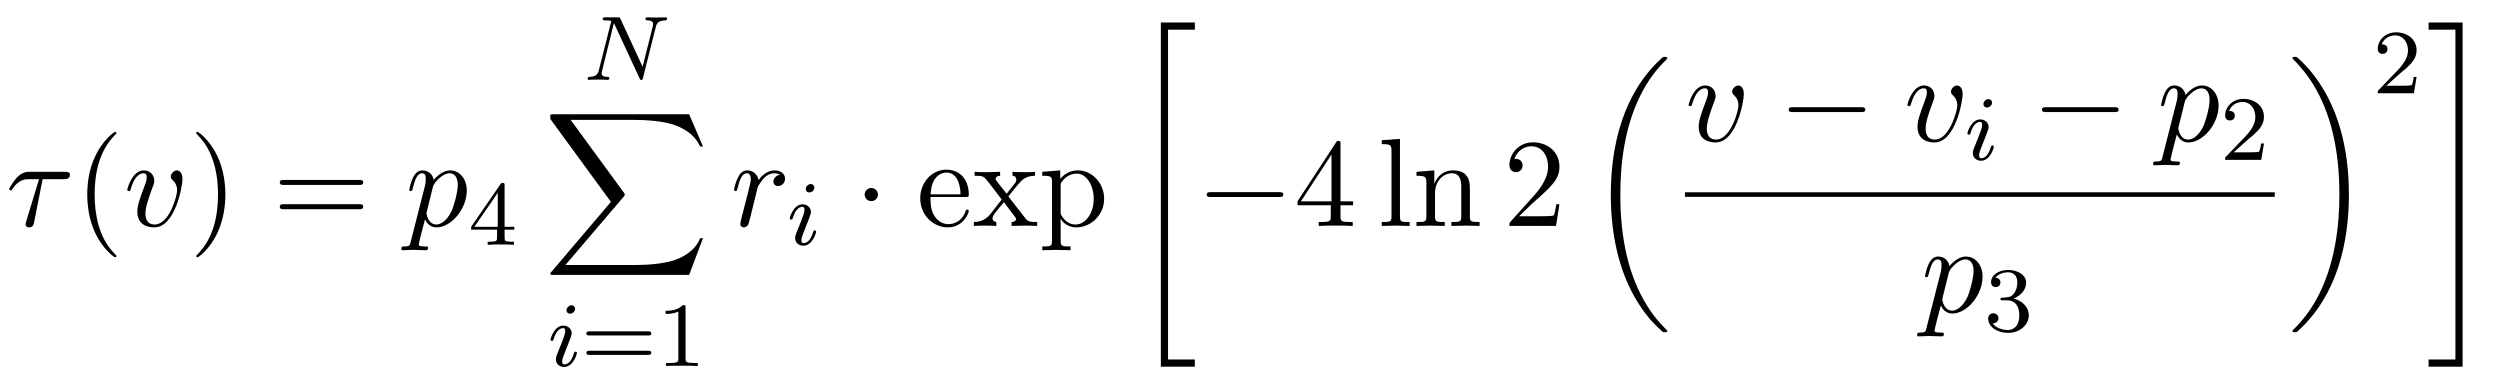 <?xml version="1.0" encoding="UTF-8"?>
<svg xmlns="http://www.w3.org/2000/svg" xmlns:xlink="http://www.w3.org/1999/xlink" viewBox="0 0 217.217 33.301" version="1.2">
<defs>
<g>
<symbol overflow="visible" id="glyph0-0">
<path style="stroke:none;" d=""/>
</symbol>
<symbol overflow="visible" id="glyph0-1">
<path style="stroke:none;" d="M 3.203 -4.062 L 5.031 -4.062 C 5.188 -4.062 5.578 -4.062 5.578 -4.438 C 5.578 -4.703 5.344 -4.703 5.141 -4.703 L 2.078 -4.703 C 1.859 -4.703 1.438 -4.703 0.953 -4.188 C 0.594 -3.797 0.297 -3.266 0.297 -3.203 C 0.297 -3.203 0.297 -3.094 0.422 -3.094 C 0.516 -3.094 0.531 -3.141 0.594 -3.234 C 1.141 -4.062 1.75 -4.062 1.984 -4.062 L 2.891 -4.062 L 1.828 -0.562 C 1.781 -0.438 1.719 -0.203 1.719 -0.156 C 1.719 -0.047 1.781 0.125 2.031 0.125 C 2.391 0.125 2.438 -0.172 2.469 -0.344 Z M 3.203 -4.062 "/>
</symbol>
<symbol overflow="visible" id="glyph0-2">
<path style="stroke:none;" d="M 5.109 -4.062 C 5.109 -4.641 4.828 -4.828 4.625 -4.828 C 4.359 -4.828 4.094 -4.531 4.094 -4.297 C 4.094 -4.156 4.141 -4.094 4.266 -3.969 C 4.5 -3.75 4.641 -3.469 4.641 -3.078 C 4.641 -2.625 3.969 -0.125 2.688 -0.125 C 2.141 -0.125 1.891 -0.5 1.891 -1.062 C 1.891 -1.672 2.188 -2.469 2.516 -3.375 C 2.594 -3.562 2.656 -3.719 2.656 -3.922 C 2.656 -4.422 2.297 -4.828 1.75 -4.828 C 0.734 -4.828 0.312 -3.234 0.312 -3.141 C 0.312 -3.031 0.422 -3.031 0.453 -3.031 C 0.562 -3.031 0.562 -3.047 0.625 -3.234 C 0.938 -4.328 1.406 -4.578 1.719 -4.578 C 1.812 -4.578 2 -4.578 2 -4.234 C 2 -3.953 1.891 -3.672 1.812 -3.469 C 1.328 -2.203 1.188 -1.703 1.188 -1.234 C 1.188 -0.047 2.156 0.125 2.656 0.125 C 4.484 0.125 5.109 -3.484 5.109 -4.062 Z M 5.109 -4.062 "/>
</symbol>
<symbol overflow="visible" id="glyph0-3">
<path style="stroke:none;" d="M 0.484 1.328 C 0.406 1.703 0.375 1.781 -0.094 1.781 C -0.234 1.781 -0.344 1.781 -0.344 1.984 C -0.344 2.078 -0.297 2.109 -0.203 2.109 C 0.094 2.109 0.406 2.078 0.703 2.078 C 1.062 2.078 1.438 2.109 1.781 2.109 C 1.844 2.109 1.984 2.109 1.984 1.891 C 1.984 1.781 1.875 1.781 1.719 1.781 C 1.172 1.781 1.172 1.703 1.172 1.609 C 1.172 1.469 1.641 -0.312 1.719 -0.578 C 1.859 -0.266 2.156 0.125 2.719 0.125 C 3.984 0.125 5.344 -1.469 5.344 -3.078 C 5.344 -4.094 4.719 -4.828 3.891 -4.828 C 3.344 -4.828 2.828 -4.422 2.469 -4 C 2.359 -4.594 1.891 -4.828 1.484 -4.828 C 0.984 -4.828 0.781 -4.391 0.672 -4.203 C 0.484 -3.828 0.344 -3.172 0.344 -3.141 C 0.344 -3.031 0.453 -3.031 0.469 -3.031 C 0.578 -3.031 0.594 -3.047 0.656 -3.281 C 0.844 -4.062 1.062 -4.578 1.453 -4.578 C 1.641 -4.578 1.781 -4.5 1.781 -4.078 C 1.781 -3.828 1.75 -3.703 1.719 -3.516 Z M 2.406 -3.406 C 2.484 -3.703 2.781 -4 2.984 -4.172 C 3.359 -4.5 3.672 -4.578 3.859 -4.578 C 4.297 -4.578 4.562 -4.203 4.562 -3.562 C 4.562 -2.906 4.203 -1.656 4 -1.25 C 3.625 -0.484 3.109 -0.125 2.703 -0.125 C 1.984 -0.125 1.844 -1.031 1.844 -1.094 C 1.844 -1.109 1.844 -1.141 1.875 -1.266 Z M 2.406 -3.406 "/>
</symbol>
<symbol overflow="visible" id="glyph0-4">
<path style="stroke:none;" d="M 0.953 -0.641 C 0.922 -0.484 0.859 -0.234 0.859 -0.172 C 0.859 0.016 1.016 0.125 1.172 0.125 C 1.312 0.125 1.5 0.031 1.578 -0.188 C 1.609 -0.234 1.969 -1.719 2.016 -1.906 C 2.109 -2.266 2.297 -3.031 2.359 -3.328 C 2.406 -3.469 2.719 -3.984 2.984 -4.219 C 3.062 -4.297 3.375 -4.578 3.844 -4.578 C 4.141 -4.578 4.297 -4.453 4.312 -4.453 C 3.984 -4.391 3.734 -4.141 3.734 -3.844 C 3.734 -3.672 3.859 -3.469 4.156 -3.469 C 4.453 -3.469 4.75 -3.719 4.75 -4.109 C 4.75 -4.5 4.406 -4.828 3.844 -4.828 C 3.141 -4.828 2.656 -4.281 2.453 -3.984 C 2.359 -4.469 1.969 -4.828 1.469 -4.828 C 0.953 -4.828 0.75 -4.391 0.656 -4.203 C 0.453 -3.828 0.312 -3.172 0.312 -3.141 C 0.312 -3.031 0.422 -3.031 0.453 -3.031 C 0.562 -3.031 0.562 -3.047 0.625 -3.281 C 0.812 -4.062 1.031 -4.578 1.422 -4.578 C 1.609 -4.578 1.766 -4.5 1.766 -4.078 C 1.766 -3.844 1.734 -3.734 1.594 -3.156 Z M 0.953 -0.641 "/>
</symbol>
<symbol overflow="visible" id="glyph1-0">
<path style="stroke:none;" d=""/>
</symbol>
<symbol overflow="visible" id="glyph1-1">
<path style="stroke:none;" d="M 3.609 2.625 C 3.609 2.578 3.609 2.562 3.422 2.375 C 2.062 1 1.719 -1.062 1.719 -2.719 C 1.719 -4.625 2.125 -6.516 3.469 -7.891 C 3.609 -8.016 3.609 -8.031 3.609 -8.078 C 3.609 -8.141 3.562 -8.172 3.5 -8.172 C 3.391 -8.172 2.406 -7.438 1.766 -6.047 C 1.203 -4.859 1.078 -3.641 1.078 -2.719 C 1.078 -1.875 1.203 -0.562 1.797 0.672 C 2.453 2.016 3.391 2.719 3.5 2.719 C 3.562 2.719 3.609 2.688 3.609 2.625 Z M 3.609 2.625 "/>
</symbol>
<symbol overflow="visible" id="glyph1-2">
<path style="stroke:none;" d="M 3.156 -2.719 C 3.156 -3.578 3.031 -4.891 2.438 -6.125 C 1.781 -7.469 0.844 -8.172 0.734 -8.172 C 0.672 -8.172 0.625 -8.141 0.625 -8.078 C 0.625 -8.031 0.625 -8.016 0.828 -7.812 C 1.891 -6.734 2.516 -5 2.516 -2.719 C 2.516 -0.859 2.109 1.062 0.766 2.438 C 0.625 2.562 0.625 2.578 0.625 2.625 C 0.625 2.688 0.672 2.719 0.734 2.719 C 0.844 2.719 1.828 1.984 2.469 0.594 C 3.016 -0.594 3.156 -1.812 3.156 -2.719 Z M 3.156 -2.719 "/>
</symbol>
<symbol overflow="visible" id="glyph1-3">
<path style="stroke:none;" d="M 7.5 -3.562 C 7.656 -3.562 7.859 -3.562 7.859 -3.781 C 7.859 -4 7.656 -4 7.5 -4 L 0.969 -4 C 0.812 -4 0.609 -4 0.609 -3.781 C 0.609 -3.562 0.812 -3.562 0.984 -3.562 Z M 7.5 -1.453 C 7.656 -1.453 7.859 -1.453 7.859 -1.672 C 7.859 -1.891 7.656 -1.891 7.5 -1.891 L 0.984 -1.891 C 0.812 -1.891 0.609 -1.891 0.609 -1.672 C 0.609 -1.453 0.812 -1.453 0.969 -1.453 Z M 7.5 -1.453 "/>
</symbol>
<symbol overflow="visible" id="glyph1-4">
<path style="stroke:none;" d="M 1.219 -2.75 C 1.281 -4.375 2.203 -4.641 2.578 -4.641 C 3.703 -4.641 3.812 -3.172 3.812 -2.75 Z M 1.203 -2.516 L 4.25 -2.516 C 4.5 -2.516 4.531 -2.516 4.531 -2.75 C 4.531 -3.828 3.938 -4.891 2.578 -4.891 C 1.312 -4.891 0.312 -3.766 0.312 -2.406 C 0.312 -0.938 1.453 0.125 2.703 0.125 C 4.031 0.125 4.531 -1.094 4.531 -1.297 C 4.531 -1.406 4.438 -1.422 4.391 -1.422 C 4.281 -1.422 4.266 -1.359 4.25 -1.281 C 3.859 -0.156 2.875 -0.156 2.766 -0.156 C 2.219 -0.156 1.781 -0.484 1.531 -0.891 C 1.203 -1.406 1.203 -2.125 1.203 -2.516 Z M 1.203 -2.516 "/>
</symbol>
<symbol overflow="visible" id="glyph1-5">
<path style="stroke:none;" d="M 3.125 -2.562 C 3.453 -2.984 3.875 -3.516 4.141 -3.797 C 4.469 -4.188 4.922 -4.359 5.438 -4.359 L 5.438 -4.703 C 5.141 -4.672 4.828 -4.672 4.531 -4.672 C 4.203 -4.672 3.625 -4.688 3.484 -4.703 L 3.484 -4.359 C 3.719 -4.344 3.812 -4.203 3.812 -4.031 C 3.812 -3.844 3.703 -3.703 3.641 -3.641 L 2.969 -2.797 L 2.109 -3.891 C 2.016 -4 2.016 -4.031 2.016 -4.094 C 2.016 -4.25 2.188 -4.359 2.406 -4.359 L 2.406 -4.703 C 2.109 -4.688 1.391 -4.672 1.219 -4.672 C 1 -4.672 0.484 -4.672 0.188 -4.703 L 0.188 -4.359 C 0.953 -4.359 0.953 -4.359 1.469 -3.703 L 2.547 -2.297 L 1.531 -1 C 1 -0.359 0.359 -0.344 0.125 -0.344 L 0.125 0 C 0.422 -0.016 0.75 -0.031 1.031 -0.031 C 1.359 -0.031 1.812 -0.016 2.078 0 L 2.078 -0.344 C 1.828 -0.375 1.75 -0.516 1.75 -0.672 C 1.75 -0.922 2.078 -1.281 2.734 -2.062 L 3.562 -0.969 C 3.656 -0.844 3.797 -0.672 3.797 -0.609 C 3.797 -0.516 3.703 -0.344 3.406 -0.344 L 3.406 0 C 3.734 -0.016 4.344 -0.031 4.578 -0.031 C 4.875 -0.031 5.297 -0.016 5.625 0 L 5.625 -0.344 C 5.031 -0.344 4.844 -0.359 4.594 -0.672 Z M 3.125 -2.562 "/>
</symbol>
<symbol overflow="visible" id="glyph1-6">
<path style="stroke:none;" d="M 1.875 -4.094 L 1.875 -4.828 L 0.312 -4.703 L 0.312 -4.359 C 1.078 -4.359 1.156 -4.297 1.156 -3.812 L 1.156 1.281 C 1.156 1.781 1.031 1.781 0.312 1.781 L 0.312 2.109 C 0.672 2.109 1.25 2.078 1.531 2.078 C 1.828 2.078 2.375 2.109 2.766 2.109 L 2.766 1.781 C 2.031 1.781 1.906 1.781 1.906 1.281 L 1.906 -0.641 C 1.969 -0.469 2.422 0.125 3.25 0.125 C 4.547 0.125 5.688 -0.953 5.688 -2.359 C 5.688 -3.734 4.625 -4.828 3.406 -4.828 C 2.547 -4.828 2.094 -4.344 1.875 -4.094 Z M 1.906 -1.25 L 1.906 -3.672 C 2.219 -4.234 2.766 -4.547 3.312 -4.547 C 4.109 -4.547 4.781 -3.594 4.781 -2.359 C 4.781 -1.031 4.016 -0.125 3.203 -0.125 C 2.766 -0.125 2.359 -0.344 2.062 -0.781 C 1.906 -1.016 1.906 -1.031 1.906 -1.25 Z M 1.906 -1.25 "/>
</symbol>
<symbol overflow="visible" id="glyph1-7">
<path style="stroke:none;" d="M 3.203 -1.797 L 3.203 -0.844 C 3.203 -0.453 3.188 -0.344 2.375 -0.344 L 2.156 -0.344 L 2.156 0 C 2.594 -0.031 3.156 -0.031 3.625 -0.031 C 4.078 -0.031 4.656 -0.031 5.109 0 L 5.109 -0.344 L 4.875 -0.344 C 4.062 -0.344 4.047 -0.453 4.047 -0.844 L 4.047 -1.797 L 5.141 -1.797 L 5.141 -2.141 L 4.047 -2.141 L 4.047 -7.094 C 4.047 -7.312 4.047 -7.391 3.875 -7.391 C 3.781 -7.391 3.734 -7.391 3.656 -7.25 L 0.312 -2.141 L 0.312 -1.797 Z M 3.266 -2.141 L 0.609 -2.141 L 3.266 -6.203 Z M 3.266 -2.141 "/>
</symbol>
<symbol overflow="visible" id="glyph1-8">
<path style="stroke:none;" d="M 1.938 -7.562 L 0.359 -7.453 L 0.359 -7.109 C 1.125 -7.109 1.203 -7.031 1.203 -6.5 L 1.203 -0.828 C 1.203 -0.344 1.094 -0.344 0.359 -0.344 L 0.359 0 C 0.719 -0.016 1.297 -0.031 1.578 -0.031 C 1.844 -0.031 2.375 -0.016 2.781 0 L 2.781 -0.344 C 2.047 -0.344 1.938 -0.344 1.938 -0.828 Z M 1.938 -7.562 "/>
</symbol>
<symbol overflow="visible" id="glyph1-9">
<path style="stroke:none;" d="M 1.203 -3.75 L 1.203 -0.828 C 1.203 -0.344 1.078 -0.344 0.344 -0.344 L 0.344 0 C 0.734 -0.016 1.281 -0.031 1.578 -0.031 C 1.859 -0.031 2.438 -0.016 2.797 0 L 2.797 -0.344 C 2.078 -0.344 1.953 -0.344 1.953 -0.828 L 1.953 -2.828 C 1.953 -3.969 2.719 -4.578 3.422 -4.578 C 4.109 -4.578 4.234 -3.984 4.234 -3.375 L 4.234 -0.828 C 4.234 -0.344 4.109 -0.344 3.375 -0.344 L 3.375 0 C 3.766 -0.016 4.312 -0.031 4.609 -0.031 C 4.891 -0.031 5.469 -0.016 5.828 0 L 5.828 -0.344 C 5.266 -0.344 5 -0.344 4.984 -0.672 L 4.984 -2.75 C 4.984 -3.688 4.984 -4.031 4.641 -4.422 C 4.5 -4.609 4.141 -4.828 3.5 -4.828 C 2.703 -4.828 2.188 -4.359 1.891 -3.672 L 1.891 -4.828 L 0.344 -4.703 L 0.344 -4.359 C 1.109 -4.359 1.203 -4.281 1.203 -3.75 Z M 1.203 -3.75 "/>
</symbol>
<symbol overflow="visible" id="glyph1-10">
<path style="stroke:none;" d="M 1.391 -0.844 L 2.547 -1.969 C 4.25 -3.469 4.891 -4.062 4.891 -5.141 C 4.891 -6.391 3.922 -7.266 2.578 -7.266 C 1.359 -7.266 0.547 -6.266 0.547 -5.297 C 0.547 -4.672 1.094 -4.672 1.125 -4.672 C 1.312 -4.672 1.688 -4.812 1.688 -5.25 C 1.688 -5.547 1.5 -5.828 1.109 -5.828 C 1.031 -5.828 1 -5.828 0.969 -5.812 C 1.219 -6.516 1.812 -6.922 2.438 -6.922 C 3.438 -6.922 3.906 -6.047 3.906 -5.141 C 3.906 -4.281 3.359 -3.406 2.766 -2.734 L 0.672 -0.406 C 0.547 -0.281 0.547 -0.266 0.547 0 L 4.594 0 L 4.891 -1.891 L 4.625 -1.891 C 4.562 -1.578 4.5 -1.094 4.391 -0.922 C 4.312 -0.844 3.594 -0.844 3.344 -0.844 Z M 1.391 -0.844 "/>
</symbol>
<symbol overflow="visible" id="glyph2-0">
<path style="stroke:none;" d=""/>
</symbol>
<symbol overflow="visible" id="glyph2-1">
<path style="stroke:none;" d="M 3.141 -5.156 C 3.141 -5.312 3.141 -5.375 2.969 -5.375 C 2.875 -5.375 2.859 -5.375 2.781 -5.266 L 0.234 -1.562 L 0.234 -1.312 L 2.484 -1.312 L 2.484 -0.641 C 2.484 -0.344 2.469 -0.266 1.844 -0.266 L 1.672 -0.266 L 1.672 0 C 2.344 -0.031 2.359 -0.031 2.812 -0.031 C 3.266 -0.031 3.281 -0.031 3.953 0 L 3.953 -0.266 L 3.781 -0.266 C 3.156 -0.266 3.141 -0.344 3.141 -0.641 L 3.141 -1.312 L 3.984 -1.312 L 3.984 -1.562 L 3.141 -1.562 Z M 2.547 -4.516 L 2.547 -1.562 L 0.516 -1.562 Z M 2.547 -4.516 "/>
</symbol>
<symbol overflow="visible" id="glyph2-2">
<path style="stroke:none;" d="M 5.828 -2.656 C 5.938 -2.656 6.109 -2.656 6.109 -2.844 C 6.109 -3.016 5.906 -3.016 5.797 -3.016 L 0.781 -3.016 C 0.656 -3.016 0.469 -3.016 0.469 -2.844 C 0.469 -2.656 0.625 -2.656 0.75 -2.656 Z M 5.797 -0.969 C 5.906 -0.969 6.109 -0.969 6.109 -1.141 C 6.109 -1.328 5.938 -1.328 5.828 -1.328 L 0.75 -1.328 C 0.625 -1.328 0.469 -1.328 0.469 -1.141 C 0.469 -0.969 0.656 -0.969 0.781 -0.969 Z M 5.797 -0.969 "/>
</symbol>
<symbol overflow="visible" id="glyph2-3">
<path style="stroke:none;" d="M 2.5 -5.078 C 2.5 -5.297 2.484 -5.297 2.266 -5.297 C 1.938 -4.984 1.516 -4.797 0.766 -4.797 L 0.766 -4.531 C 0.984 -4.531 1.406 -4.531 1.875 -4.734 L 1.875 -0.656 C 1.875 -0.359 1.844 -0.266 1.094 -0.266 L 0.812 -0.266 L 0.812 0 C 1.141 -0.031 1.828 -0.031 2.188 -0.031 C 2.547 -0.031 3.234 -0.031 3.562 0 L 3.562 -0.266 L 3.281 -0.266 C 2.531 -0.266 2.5 -0.359 2.5 -0.656 Z M 2.5 -5.078 "/>
</symbol>
<symbol overflow="visible" id="glyph2-4">
<path style="stroke:none;" d="M 2.25 -1.625 C 2.375 -1.75 2.703 -2.016 2.844 -2.125 C 3.328 -2.578 3.797 -3.016 3.797 -3.734 C 3.797 -4.688 3 -5.297 2.016 -5.297 C 1.047 -5.297 0.422 -4.578 0.422 -3.859 C 0.422 -3.469 0.734 -3.422 0.844 -3.422 C 1.016 -3.422 1.266 -3.531 1.266 -3.844 C 1.266 -4.25 0.859 -4.25 0.766 -4.25 C 1 -4.844 1.531 -5.031 1.922 -5.031 C 2.656 -5.031 3.047 -4.406 3.047 -3.734 C 3.047 -2.906 2.469 -2.297 1.516 -1.344 L 0.516 -0.297 C 0.422 -0.219 0.422 -0.203 0.422 0 L 3.562 0 L 3.797 -1.422 L 3.547 -1.422 C 3.531 -1.266 3.469 -0.875 3.375 -0.719 C 3.328 -0.656 2.719 -0.656 2.594 -0.656 L 1.172 -0.656 Z M 2.25 -1.625 "/>
</symbol>
<symbol overflow="visible" id="glyph2-5">
<path style="stroke:none;" d="M 2.016 -2.656 C 2.641 -2.656 3.047 -2.203 3.047 -1.359 C 3.047 -0.359 2.484 -0.078 2.062 -0.078 C 1.625 -0.078 1.016 -0.234 0.734 -0.656 C 1.031 -0.656 1.234 -0.844 1.234 -1.094 C 1.234 -1.359 1.047 -1.531 0.781 -1.531 C 0.578 -1.531 0.344 -1.406 0.344 -1.078 C 0.344 -0.328 1.156 0.172 2.078 0.172 C 3.125 0.172 3.875 -0.562 3.875 -1.359 C 3.875 -2.031 3.344 -2.625 2.531 -2.812 C 3.156 -3.031 3.641 -3.562 3.641 -4.203 C 3.641 -4.844 2.922 -5.297 2.094 -5.297 C 1.234 -5.297 0.594 -4.844 0.594 -4.234 C 0.594 -3.938 0.781 -3.812 1 -3.812 C 1.25 -3.812 1.406 -3.984 1.406 -4.219 C 1.406 -4.516 1.141 -4.625 0.969 -4.625 C 1.312 -5.062 1.922 -5.094 2.062 -5.094 C 2.266 -5.094 2.875 -5.031 2.875 -4.203 C 2.875 -3.656 2.641 -3.312 2.531 -3.188 C 2.297 -2.938 2.109 -2.922 1.625 -2.891 C 1.469 -2.891 1.406 -2.875 1.406 -2.766 C 1.406 -2.656 1.484 -2.656 1.625 -2.656 Z M 2.016 -2.656 "/>
</symbol>
<symbol overflow="visible" id="glyph3-0">
<path style="stroke:none;" d=""/>
</symbol>
<symbol overflow="visible" id="glyph3-1">
<path style="stroke:none;" d="M 6.312 -4.578 C 6.406 -4.969 6.578 -5.156 7.156 -5.172 C 7.234 -5.172 7.297 -5.234 7.297 -5.328 C 7.297 -5.375 7.266 -5.438 7.188 -5.438 C 7.125 -5.438 6.969 -5.422 6.391 -5.422 C 5.75 -5.422 5.641 -5.438 5.562 -5.438 C 5.438 -5.438 5.422 -5.359 5.422 -5.297 C 5.422 -5.188 5.516 -5.172 5.594 -5.172 C 6.078 -5.156 6.078 -4.953 6.078 -4.844 C 6.078 -4.797 6.078 -4.75 6.047 -4.625 L 5.172 -1.141 L 3.25 -5.297 C 3.188 -5.438 3.172 -5.438 2.984 -5.438 L 1.938 -5.438 C 1.797 -5.438 1.703 -5.438 1.703 -5.297 C 1.703 -5.172 1.797 -5.172 1.953 -5.172 C 2.031 -5.172 2.266 -5.172 2.453 -5.125 L 1.375 -0.859 C 1.281 -0.453 1.078 -0.281 0.547 -0.266 C 0.5 -0.266 0.391 -0.25 0.391 -0.109 C 0.391 -0.062 0.438 0 0.516 0 C 0.547 0 0.734 -0.031 1.312 -0.031 C 1.938 -0.031 2.062 0 2.125 0 C 2.156 0 2.281 0 2.281 -0.156 C 2.281 -0.25 2.188 -0.266 2.141 -0.266 C 1.844 -0.266 1.609 -0.312 1.609 -0.594 C 1.609 -0.641 1.641 -0.75 1.641 -0.75 L 2.672 -4.922 L 2.688 -4.922 L 4.906 -0.141 C 4.953 -0.016 4.969 0 5.047 0 C 5.156 0 5.172 -0.031 5.203 -0.172 Z M 6.312 -4.578 "/>
</symbol>
<symbol overflow="visible" id="glyph3-2">
<path style="stroke:none;" d="M 2.375 -4.969 C 2.375 -5.141 2.25 -5.281 2.062 -5.281 C 1.859 -5.281 1.625 -5.078 1.625 -4.844 C 1.625 -4.672 1.75 -4.547 1.938 -4.547 C 2.141 -4.547 2.375 -4.734 2.375 -4.969 Z M 1.219 -2.047 L 0.781 -0.953 C 0.734 -0.828 0.703 -0.734 0.703 -0.594 C 0.703 -0.203 1 0.078 1.422 0.078 C 2.203 0.078 2.531 -1.031 2.531 -1.141 C 2.531 -1.219 2.469 -1.25 2.406 -1.25 C 2.312 -1.25 2.297 -1.188 2.266 -1.109 C 2.094 -0.469 1.766 -0.141 1.438 -0.141 C 1.344 -0.141 1.25 -0.188 1.25 -0.391 C 1.25 -0.594 1.312 -0.734 1.406 -0.984 C 1.484 -1.188 1.562 -1.406 1.656 -1.625 L 1.906 -2.266 C 1.969 -2.453 2.078 -2.703 2.078 -2.844 C 2.078 -3.234 1.75 -3.516 1.344 -3.516 C 0.578 -3.516 0.234 -2.406 0.234 -2.297 C 0.234 -2.219 0.297 -2.188 0.359 -2.188 C 0.469 -2.188 0.469 -2.234 0.5 -2.312 C 0.719 -3.078 1.078 -3.297 1.328 -3.297 C 1.438 -3.297 1.516 -3.25 1.516 -3.031 C 1.516 -2.953 1.5 -2.844 1.422 -2.594 Z M 1.219 -2.047 "/>
</symbol>
<symbol overflow="visible" id="glyph4-0">
<path style="stroke:none;" d=""/>
</symbol>
<symbol overflow="visible" id="glyph4-1">
<path style="stroke:none;" d="M 12.625 13.953 L 13.828 10.766 L 13.578 10.766 C 13.188 11.797 12.125 12.484 10.984 12.781 C 10.781 12.828 9.797 13.094 7.891 13.094 L 1.875 13.094 L 6.953 7.141 C 7.016 7.062 7.031 7.031 7.031 6.984 C 7.031 6.953 7.031 6.922 6.969 6.828 L 2.328 0.484 L 7.781 0.484 C 9.125 0.484 10.031 0.625 10.125 0.641 C 10.656 0.719 11.531 0.891 12.312 1.391 C 12.562 1.547 13.234 2 13.578 2.797 L 13.828 2.797 L 12.625 0 L 0.844 0 C 0.609 0 0.594 0.016 0.562 0.062 C 0.562 0.094 0.562 0.297 0.562 0.406 L 5.828 7.609 L 0.672 13.672 C 0.562 13.781 0.562 13.844 0.562 13.844 C 0.562 13.953 0.656 13.953 0.844 13.953 Z M 12.625 13.953 "/>
</symbol>
<symbol overflow="visible" id="glyph4-2">
<path style="stroke:none;" d="M 2.734 29.5 L 5.688 29.5 L 5.688 28.875 L 3.359 28.875 L 3.359 0.219 L 5.688 0.219 L 5.688 -0.406 L 2.734 -0.406 Z M 2.734 29.5 "/>
</symbol>
<symbol overflow="visible" id="glyph4-3">
<path style="stroke:none;" d="M 6.984 23.422 C 6.984 23.375 6.953 23.359 6.938 23.328 C 6.562 22.953 5.906 22.297 5.234 21.219 C 3.625 18.641 2.906 15.406 2.906 11.562 C 2.906 8.875 3.266 5.422 4.906 2.453 C 5.688 1.031 6.516 0.219 6.953 -0.219 C 6.984 -0.25 6.984 -0.266 6.984 -0.297 C 6.984 -0.406 6.906 -0.406 6.766 -0.406 C 6.625 -0.406 6.609 -0.406 6.453 -0.25 C 3.125 2.797 2.078 7.359 2.078 11.547 C 2.078 15.469 2.969 19.422 5.5 22.406 C 5.703 22.625 6.078 23.031 6.484 23.391 C 6.609 23.516 6.625 23.516 6.766 23.516 C 6.906 23.516 6.984 23.516 6.984 23.422 Z M 6.984 23.422 "/>
</symbol>
<symbol overflow="visible" id="glyph4-4">
<path style="stroke:none;" d="M 5.25 11.562 C 5.25 7.641 4.359 3.703 1.828 0.719 C 1.625 0.484 1.25 0.078 0.844 -0.281 C 0.719 -0.406 0.703 -0.406 0.562 -0.406 C 0.438 -0.406 0.344 -0.406 0.344 -0.297 C 0.344 -0.266 0.391 -0.219 0.406 -0.203 C 0.75 0.156 1.422 0.828 2.094 1.906 C 3.703 4.469 4.422 7.719 4.422 11.547 C 4.422 14.234 4.062 17.688 2.422 20.672 C 1.641 22.078 0.812 22.906 0.391 23.328 C 0.375 23.359 0.344 23.391 0.344 23.422 C 0.344 23.516 0.438 23.516 0.562 23.516 C 0.703 23.516 0.719 23.516 0.875 23.359 C 4.203 20.328 5.25 15.766 5.25 11.562 Z M 5.25 11.562 "/>
</symbol>
<symbol overflow="visible" id="glyph4-5">
<path style="stroke:none;" d="M 2.438 28.875 L 0.109 28.875 L 0.109 29.5 L 3.062 29.5 L 3.062 -0.406 L 0.109 -0.406 L 0.109 0.219 L 2.438 0.219 Z M 2.438 28.875 "/>
</symbol>
<symbol overflow="visible" id="glyph5-0">
<path style="stroke:none;" d=""/>
</symbol>
<symbol overflow="visible" id="glyph5-1">
<path style="stroke:none;" d="M 2.094 -2.719 C 2.094 -3.047 1.828 -3.297 1.516 -3.297 C 1.203 -3.297 0.938 -3.047 0.938 -2.719 C 0.938 -2.406 1.203 -2.156 1.516 -2.156 C 1.828 -2.156 2.094 -2.406 2.094 -2.719 Z M 2.094 -2.719 "/>
</symbol>
<symbol overflow="visible" id="glyph5-2">
<path style="stroke:none;" d="M 7.188 -2.516 C 7.375 -2.516 7.562 -2.516 7.562 -2.719 C 7.562 -2.938 7.375 -2.938 7.188 -2.938 L 1.281 -2.938 C 1.094 -2.938 0.906 -2.938 0.906 -2.719 C 0.906 -2.516 1.094 -2.516 1.281 -2.516 Z M 7.188 -2.516 "/>
</symbol>
</g>
</defs>
<g id="surface1">
<g style="fill:rgb(0%,0%,0%);fill-opacity:1;">
  <use xlink:href="#glyph0-1" x="0.5" y="19.632"/>
</g>
<g style="fill:rgb(0%,0%,0%);fill-opacity:1;">
  <use xlink:href="#glyph1-1" x="6.504" y="19.632"/>
</g>
<g style="fill:rgb(0%,0%,0%);fill-opacity:1;">
  <use xlink:href="#glyph0-2" x="10.746" y="19.632"/>
</g>
<g style="fill:rgb(0%,0%,0%);fill-opacity:1;">
  <use xlink:href="#glyph1-2" x="16.426" y="19.632"/>
</g>
<g style="fill:rgb(0%,0%,0%);fill-opacity:1;">
  <use xlink:href="#glyph1-3" x="23.701" y="19.632"/>
</g>
<g style="fill:rgb(0%,0%,0%);fill-opacity:1;">
  <use xlink:href="#glyph0-3" x="35.213" y="19.632"/>
</g>
<g style="fill:rgb(0%,0%,0%);fill-opacity:1;">
  <use xlink:href="#glyph2-1" x="40.702" y="21.269"/>
</g>
<g style="fill:rgb(0%,0%,0%);fill-opacity:1;">
  <use xlink:href="#glyph3-1" x="50.663" y="6.943"/>
</g>
<g style="fill:rgb(0%,0%,0%);fill-opacity:1;">
  <use xlink:href="#glyph4-1" x="47.252" y="9.931"/>
</g>
<g style="fill:rgb(0%,0%,0%);fill-opacity:1;">
  <use xlink:href="#glyph3-2" x="47.596" y="31.805"/>
</g>
<g style="fill:rgb(0%,0%,0%);fill-opacity:1;">
  <use xlink:href="#glyph2-2" x="50.479" y="31.805"/>
  <use xlink:href="#glyph2-3" x="57.065" y="31.805"/>
</g>
<g style="fill:rgb(0%,0%,0%);fill-opacity:1;">
  <use xlink:href="#glyph0-4" x="63.461" y="19.632"/>
</g>
<g style="fill:rgb(0%,0%,0%);fill-opacity:1;">
  <use xlink:href="#glyph3-2" x="68.383" y="21.269"/>
</g>
<g style="fill:rgb(0%,0%,0%);fill-opacity:1;">
  <use xlink:href="#glyph5-1" x="74.188" y="19.632"/>
</g>
<g style="fill:rgb(0%,0%,0%);fill-opacity:1;">
  <use xlink:href="#glyph1-4" x="79.643" y="19.632"/>
  <use xlink:href="#glyph1-5" x="84.491" y="19.632"/>
  <use xlink:href="#glyph1-6" x="90.249" y="19.632"/>
</g>
<g style="fill:rgb(0%,0%,0%);fill-opacity:1;">
  <use xlink:href="#glyph4-2" x="98.128" y="2.36"/>
</g>
<g style="fill:rgb(0%,0%,0%);fill-opacity:1;">
  <use xlink:href="#glyph5-2" x="103.939" y="19.632"/>
</g>
<g style="fill:rgb(0%,0%,0%);fill-opacity:1;">
  <use xlink:href="#glyph1-7" x="112.424" y="19.632"/>
</g>
<g style="fill:rgb(0%,0%,0%);fill-opacity:1;">
  <use xlink:href="#glyph1-8" x="119.7" y="19.632"/>
  <use xlink:href="#glyph1-9" x="122.731" y="19.632"/>
</g>
<g style="fill:rgb(0%,0%,0%);fill-opacity:1;">
  <use xlink:href="#glyph1-10" x="130.603" y="19.632"/>
</g>
<g style="fill:rgb(0%,0%,0%);fill-opacity:1;">
  <use xlink:href="#glyph4-3" x="137.879" y="5.348"/>
</g>
<g style="fill:rgb(0%,0%,0%);fill-opacity:1;">
  <use xlink:href="#glyph0-2" x="146.408" y="12.252"/>
</g>
<g style="fill:rgb(0%,0%,0%);fill-opacity:1;">
  <use xlink:href="#glyph5-2" x="154.511" y="12.252"/>
</g>
<g style="fill:rgb(0%,0%,0%);fill-opacity:1;">
  <use xlink:href="#glyph0-2" x="165.42" y="12.252"/>
</g>
<g style="fill:rgb(0%,0%,0%);fill-opacity:1;">
  <use xlink:href="#glyph3-2" x="170.708" y="13.889"/>
</g>
<g style="fill:rgb(0%,0%,0%);fill-opacity:1;">
  <use xlink:href="#glyph5-2" x="176.514" y="12.252"/>
</g>
<g style="fill:rgb(0%,0%,0%);fill-opacity:1;">
  <use xlink:href="#glyph0-3" x="187.423" y="12.252"/>
</g>
<g style="fill:rgb(0%,0%,0%);fill-opacity:1;">
  <use xlink:href="#glyph2-4" x="192.911" y="13.889"/>
</g>
<path style="fill:none;stroke-width:0.398;stroke-linecap:butt;stroke-linejoin:miter;stroke:rgb(0%,0%,0%);stroke-opacity:1;stroke-miterlimit:10;" d="M -0.002 -0.001 L 51.237 -0.001 " transform="matrix(1,0,0,-1,146.408,16.905)"/>
<g style="fill:rgb(0%,0%,0%);fill-opacity:1;">
  <use xlink:href="#glyph0-3" x="166.915" y="27.116"/>
</g>
<g style="fill:rgb(0%,0%,0%);fill-opacity:1;">
  <use xlink:href="#glyph2-5" x="172.404" y="28.752"/>
</g>
<g style="fill:rgb(0%,0%,0%);fill-opacity:1;">
  <use xlink:href="#glyph4-4" x="198.839" y="5.348"/>
</g>
<g style="fill:rgb(0%,0%,0%);fill-opacity:1;">
  <use xlink:href="#glyph2-4" x="206.173" y="8.105"/>
</g>
<g style="fill:rgb(0%,0%,0%);fill-opacity:1;">
  <use xlink:href="#glyph4-5" x="210.905" y="2.36"/>
</g>
</g>
</svg>
